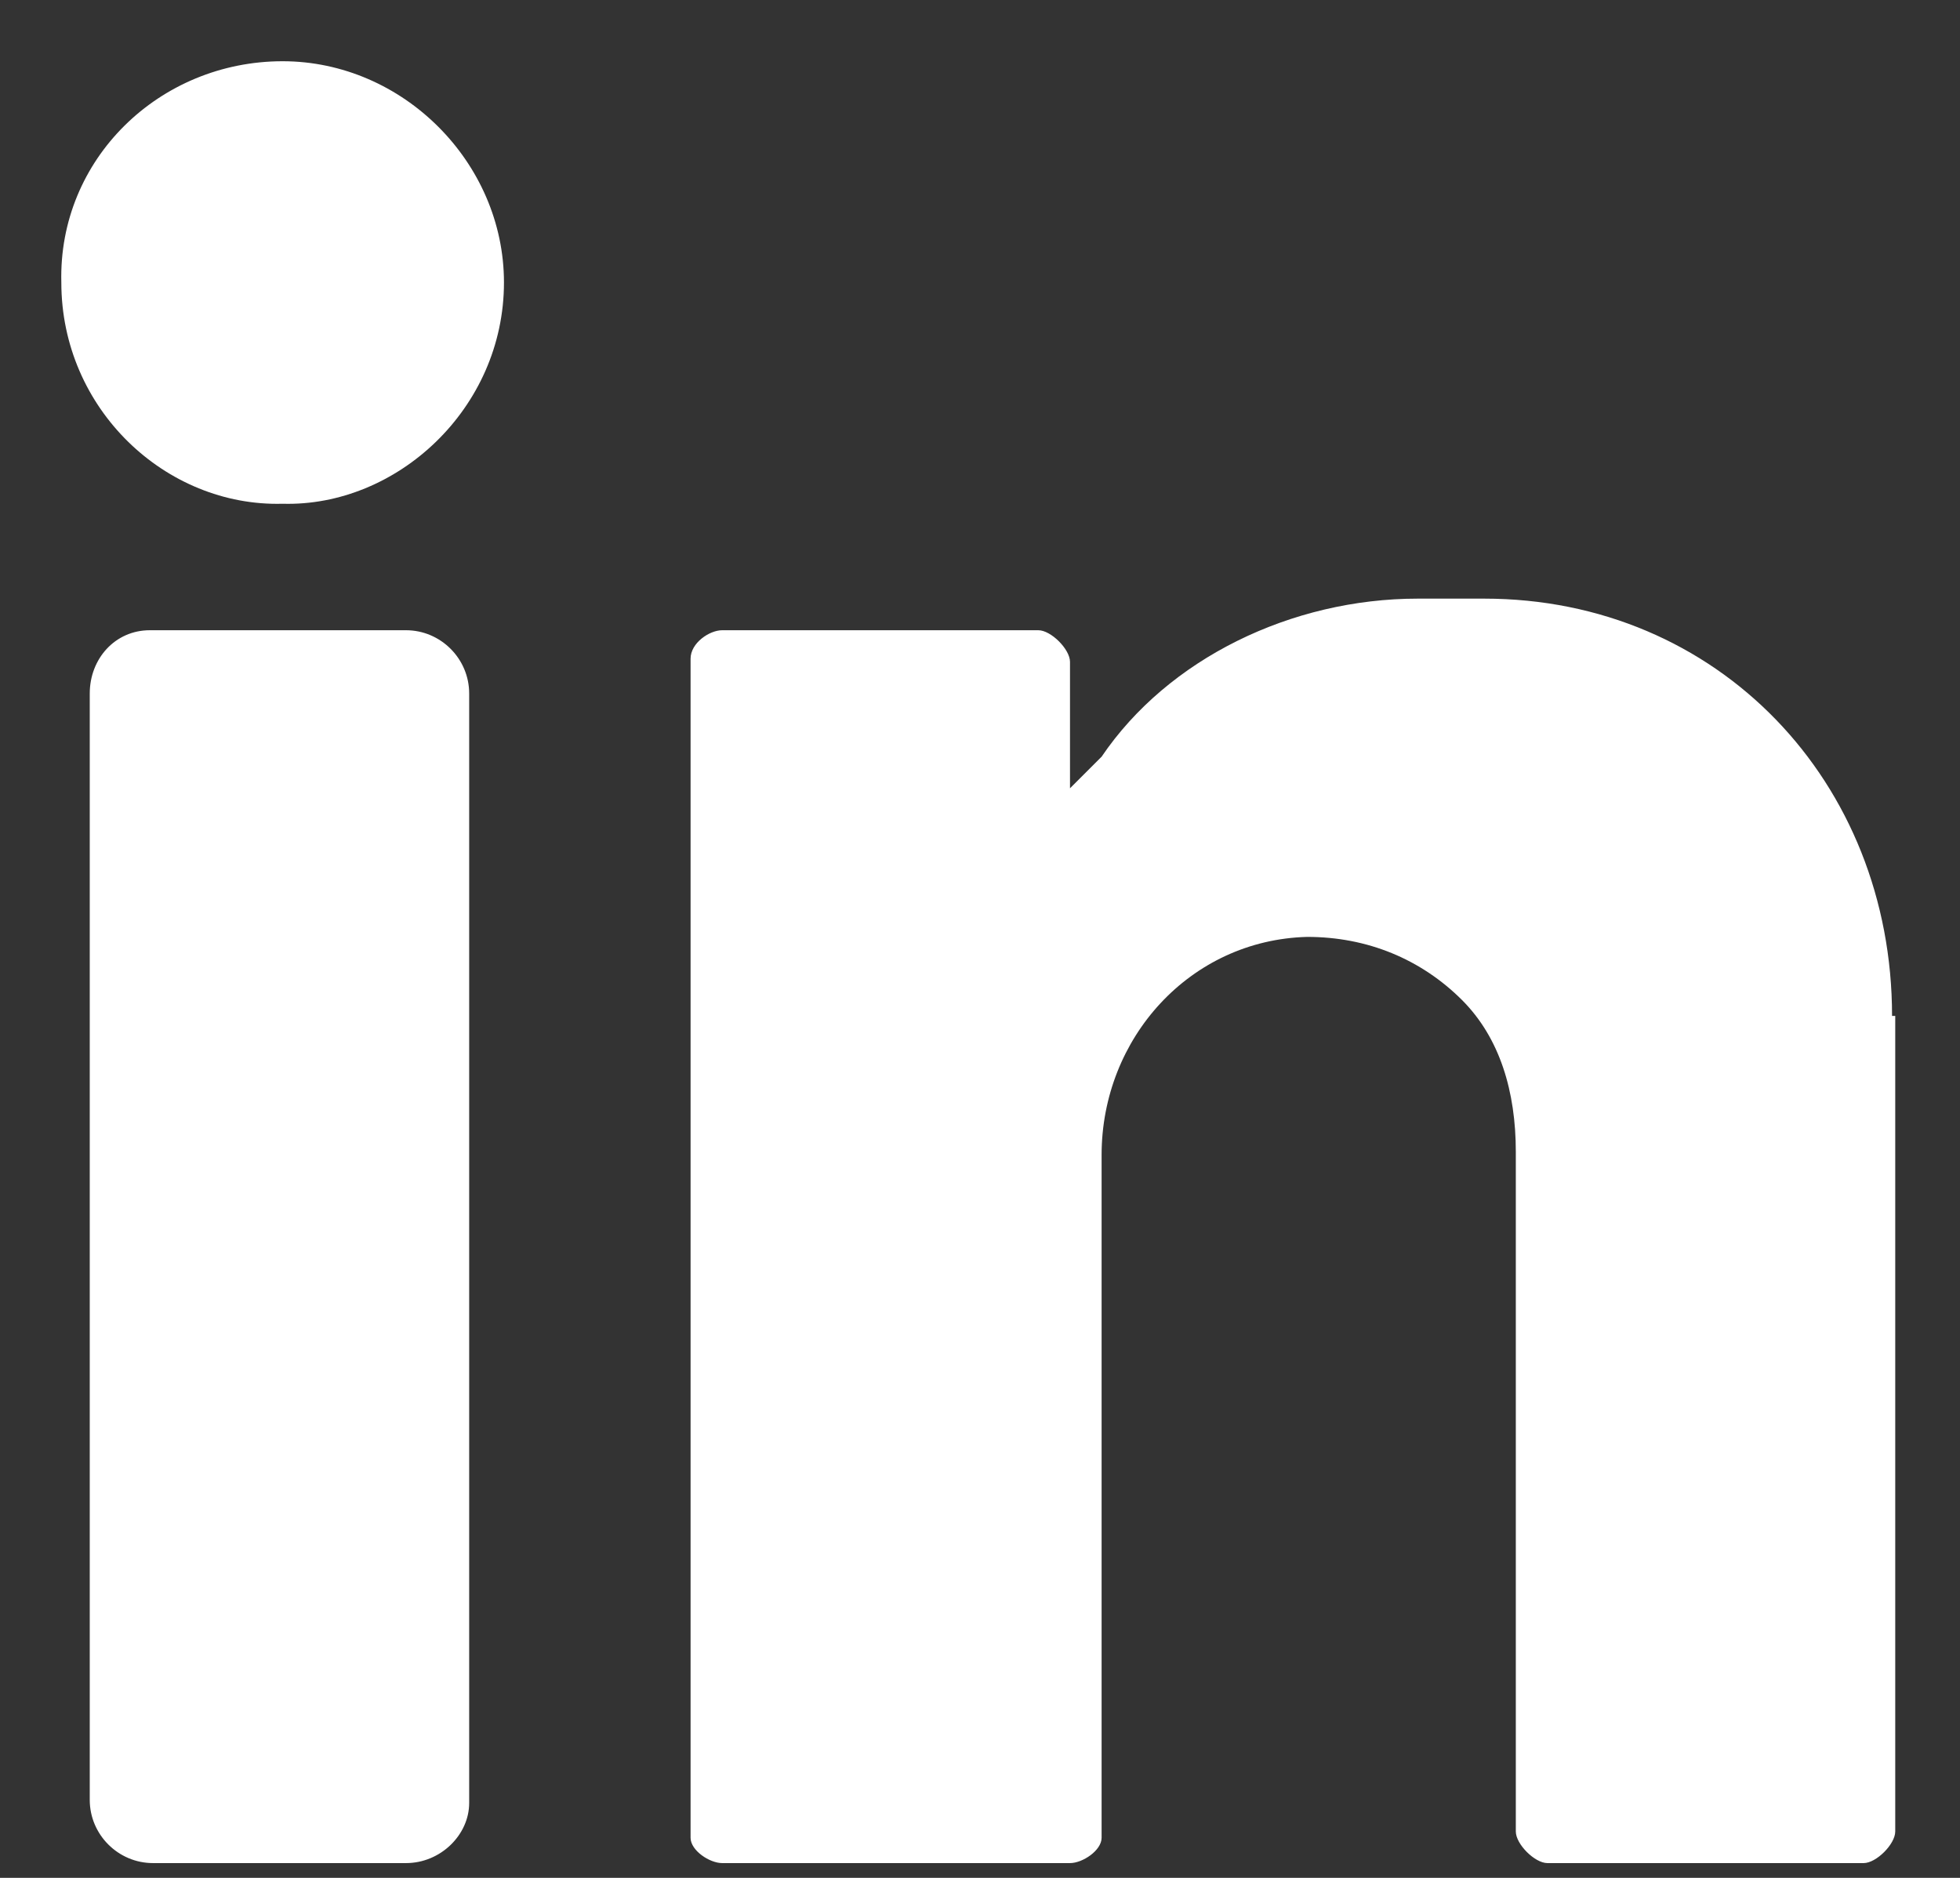 <svg width="24" height="23" viewBox="0 0 24 23" fill="none" xmlns="http://www.w3.org/2000/svg">
<rect x="0" y="0" width="24" height="23" fill="#333333" stroke="none"/>
<path fill-rule="evenodd" clip-rule="evenodd" d="M3.461 0.75C4.932 0.75 6.171 1.989 6.171 3.46C6.171 5.009 4.855 6.209 3.461 6.17C2.029 6.209 0.751 5.009 0.751 3.46C0.712 1.95 1.951 0.75 3.461 0.75ZM4.971 22.819H1.874C1.448 22.819 1.099 22.471 1.099 22.045V8.494C1.099 8.068 1.409 7.719 1.835 7.719H4.971C5.397 7.719 5.745 8.068 5.745 8.494V22.083C5.745 22.471 5.397 22.819 4.971 22.819ZM18.174 7.332C21.039 7.332 23.168 9.578 23.168 12.443H23.207V22.432C23.207 22.587 22.975 22.819 22.82 22.819H18.948C18.793 22.819 18.561 22.587 18.561 22.432V14.107C18.561 13.372 18.367 12.714 17.903 12.249C17.399 11.746 16.741 11.475 16.006 11.475C14.573 11.513 13.489 12.714 13.489 14.146V22.509C13.489 22.664 13.257 22.819 13.102 22.819H8.843C8.688 22.819 8.456 22.664 8.456 22.509V8.068C8.456 7.874 8.688 7.719 8.843 7.719H12.714C12.869 7.719 13.102 7.952 13.102 8.106V9.655L13.489 9.268C14.302 8.068 15.812 7.332 17.361 7.332H18.174Z" fill="white"/>
</svg>
